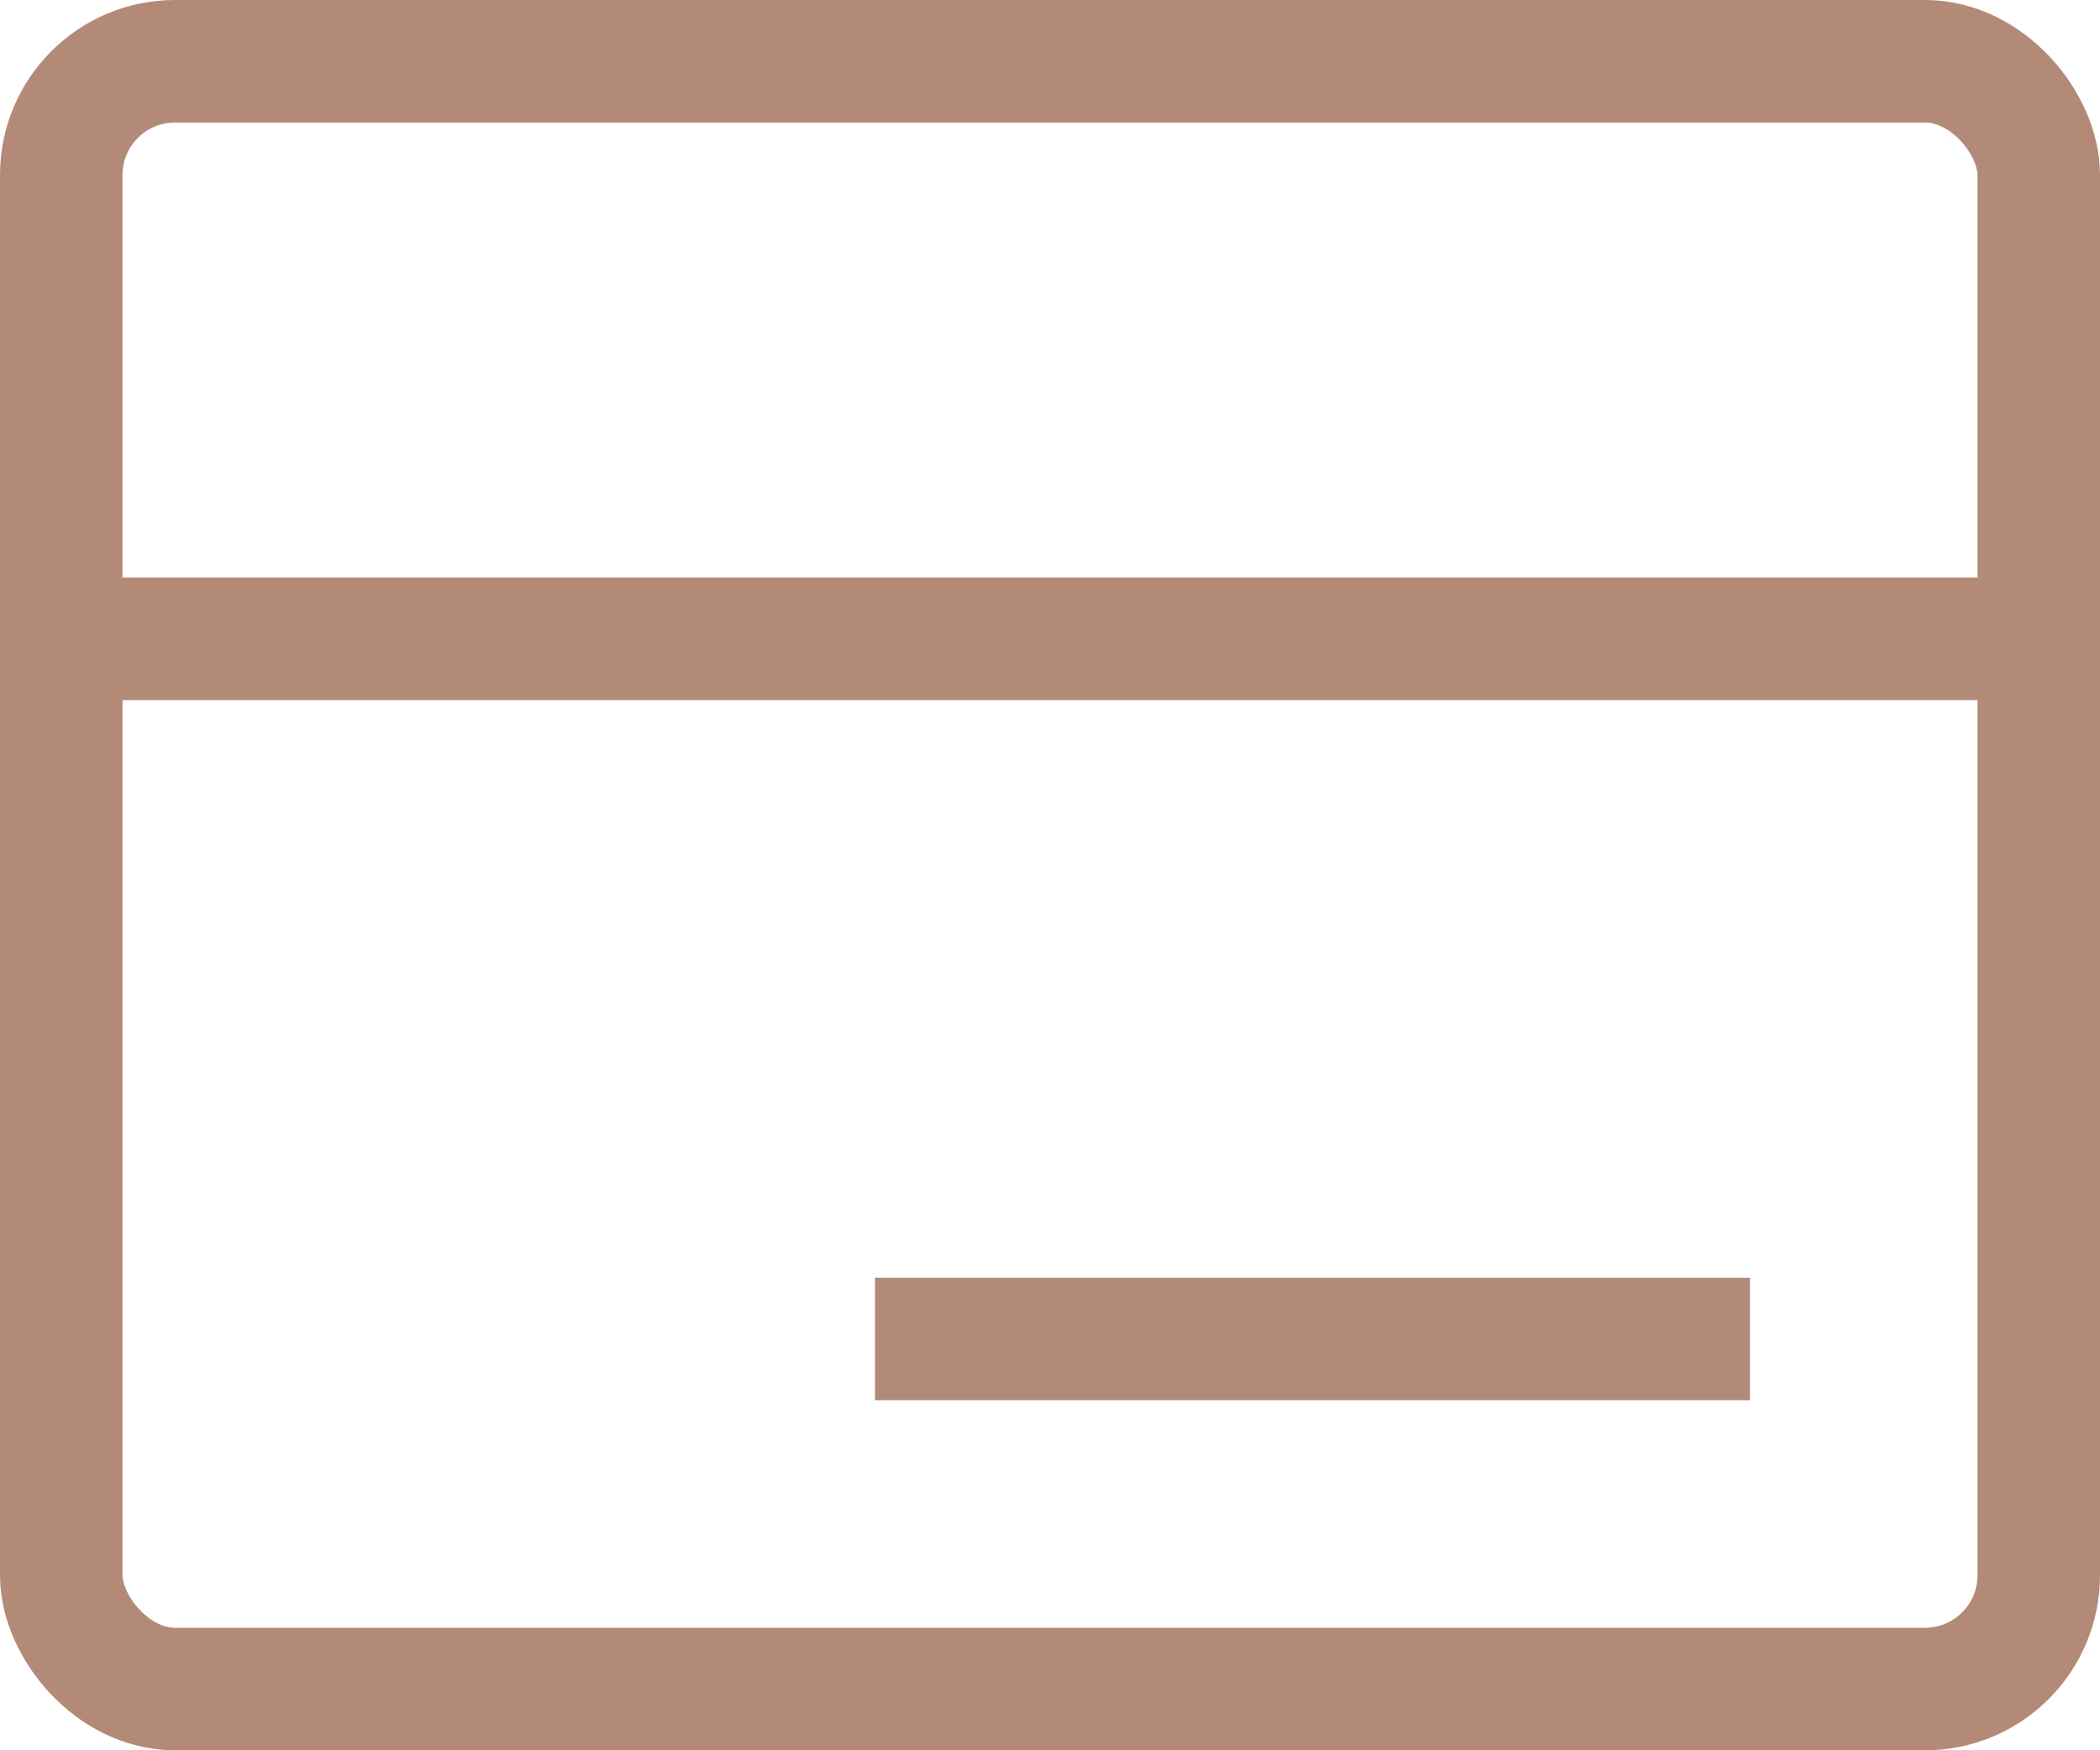 <svg width="12" height="10" viewBox="0 0 12 10" fill="none" xmlns="http://www.w3.org/2000/svg">
<rect x="0.35" y="0.35" width="11.3" height="9.3" rx="0.65" stroke="#B38A77" stroke-width="0.7"/>
<line y1="3.65" x2="12" y2="3.65" stroke="#B38A77" stroke-width="0.7"/>
<line x1="5" y1="7.65" x2="10" y2="7.65" stroke="#B38A77" stroke-width="0.7"/>
</svg>
